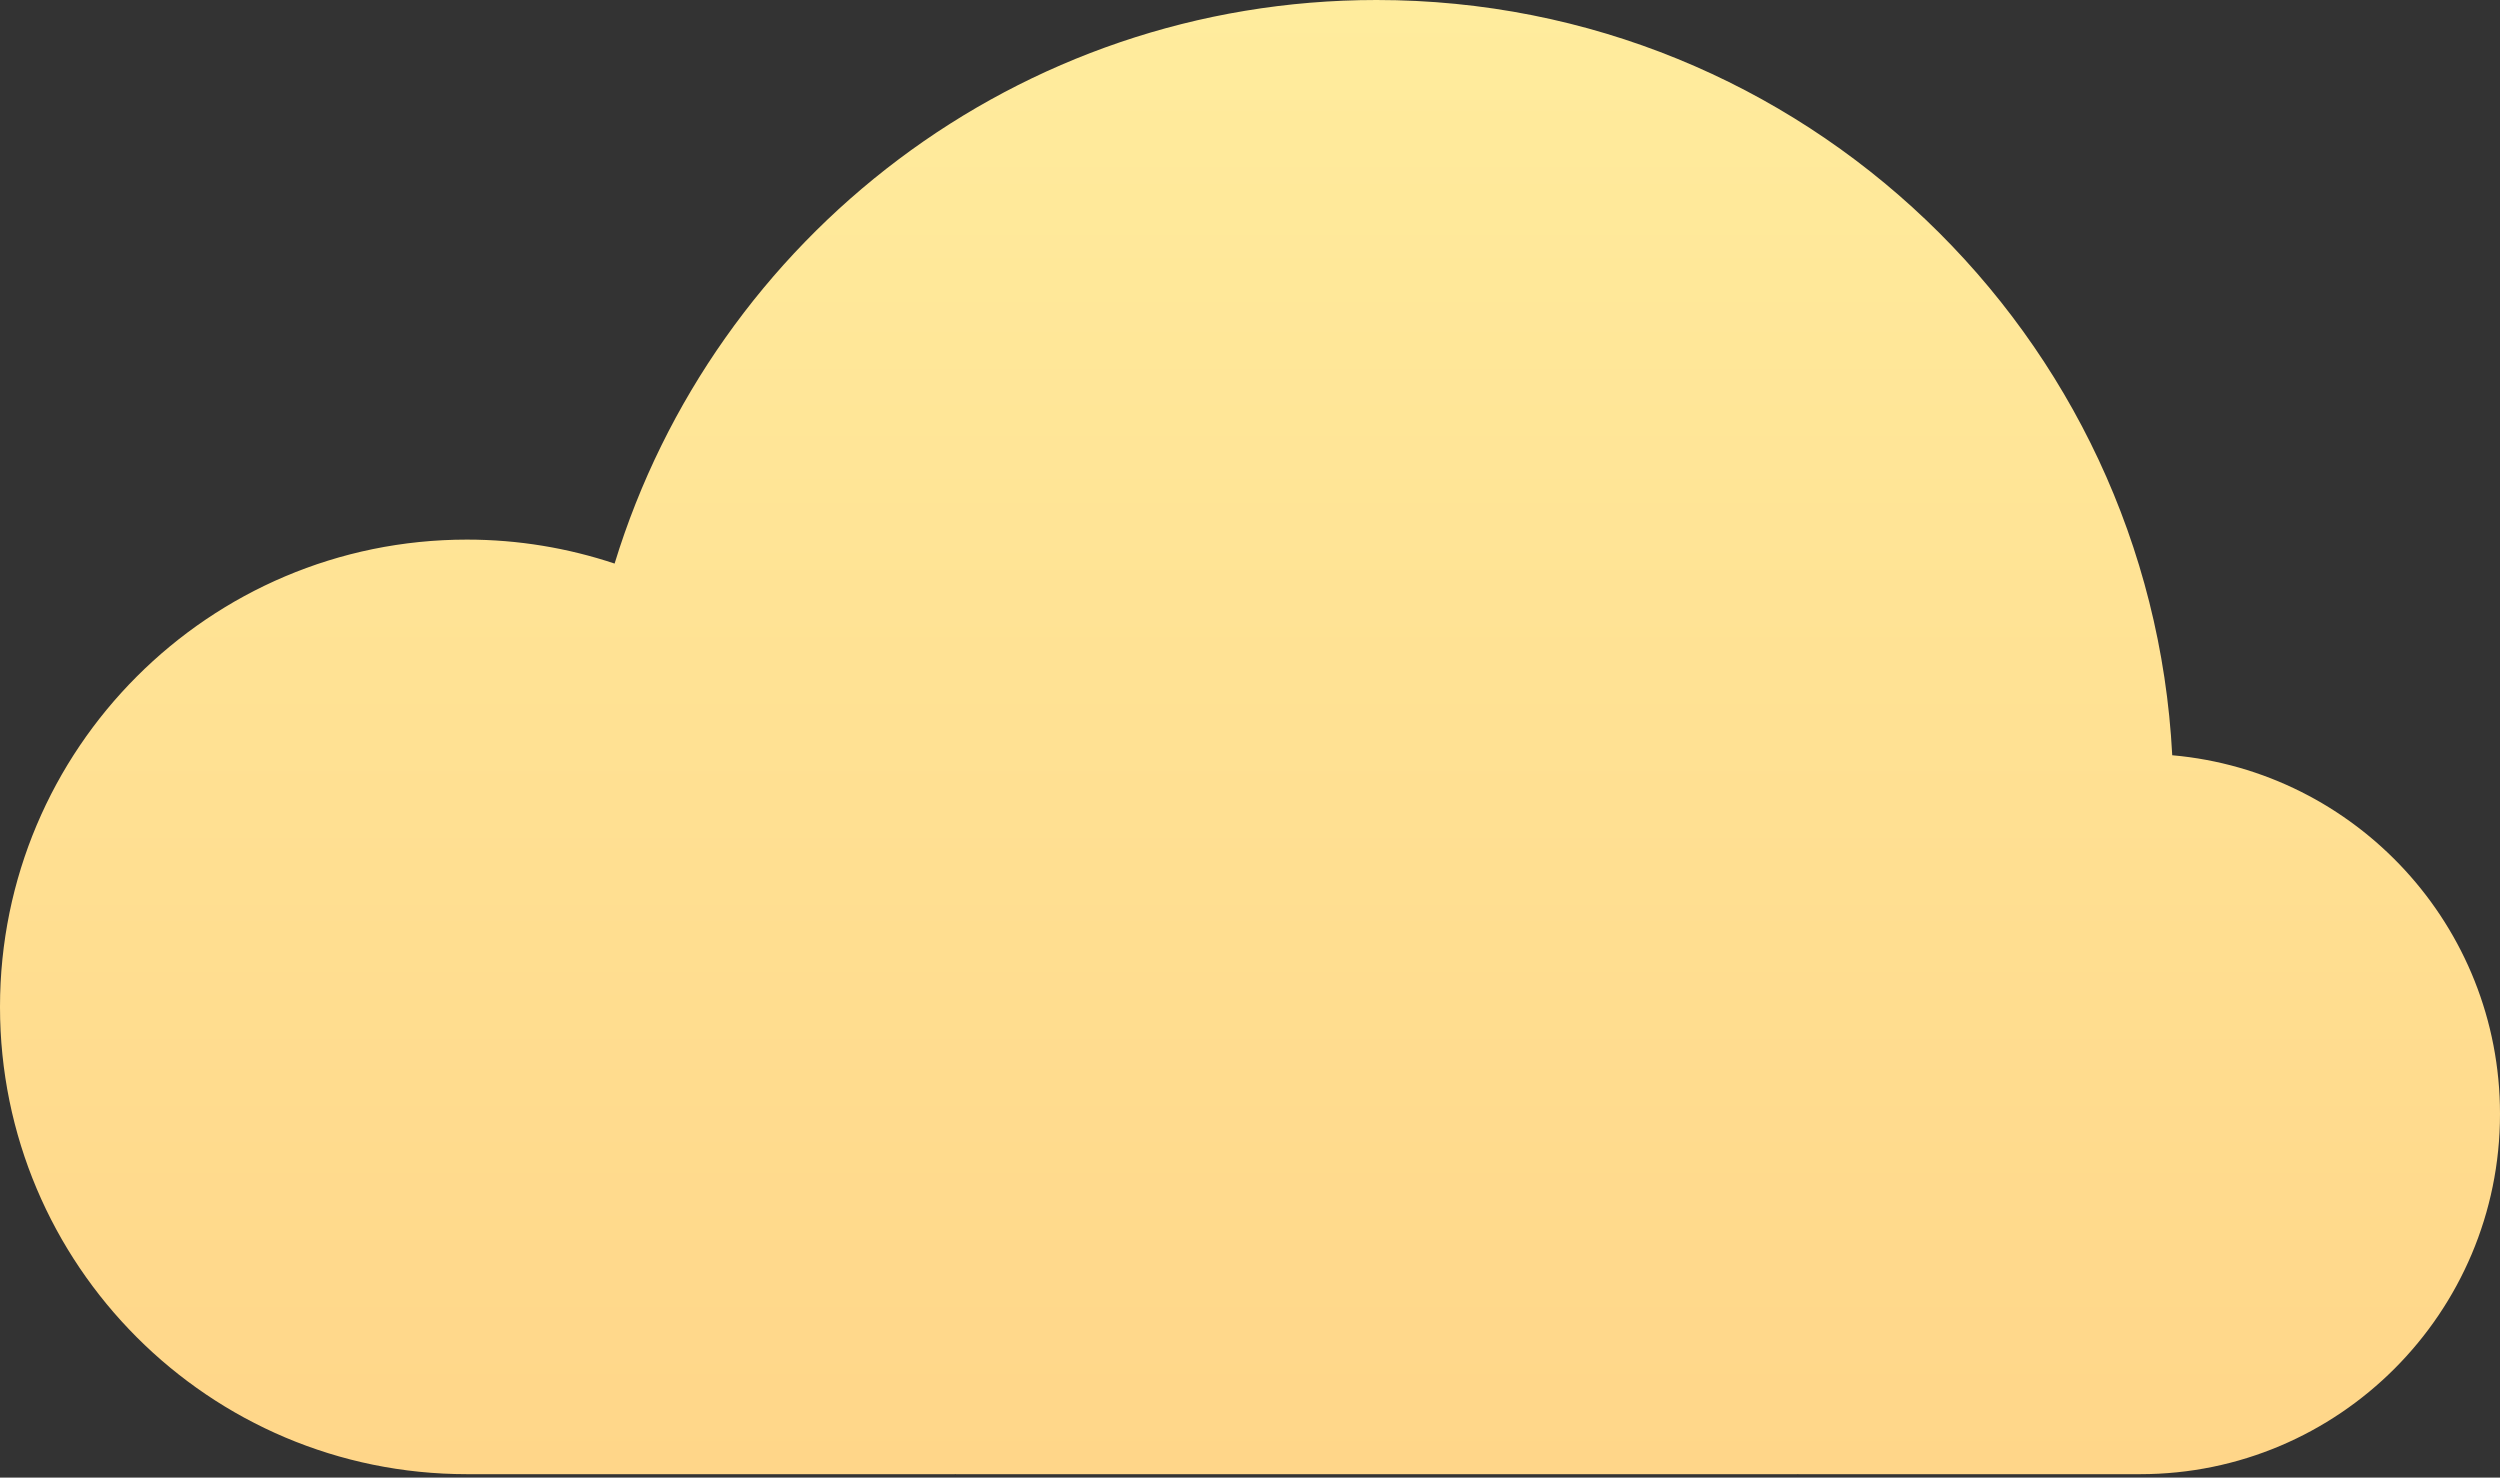 <?xml version="1.0" encoding="UTF-8"?> <svg xmlns="http://www.w3.org/2000/svg" width="379" height="224" viewBox="0 0 379 224" fill="none"><rect x="0" y="0" width="379" height="224" fill="#333333" stroke="none"/> <path fill-rule="evenodd" clip-rule="evenodd" d="M208.686 0C154.295 0 108.306 35.989 93.173 85.437C86.134 83.092 78.612 81.804 70.785 81.804C31.692 81.804 0 113.55 0 152.644C0 191.739 31.692 223.485 70.785 223.485H144.732C144.789 223.485 144.844 223.449 144.899 223.485H272.472C272.529 223.449 272.584 223.485 272.641 223.485H324.447C354.576 223.485 379 199.006 379 168.876C379 140.389 357.16 116.958 329.311 114.496C326.009 50.734 273.267 0 208.686 0Z" fill="url(#paint0_linear_1_9)"></path> <defs> <linearGradient id="paint0_linear_1_9" x1="379" y1="223.485" x2="379" y2="0" gradientUnits="userSpaceOnUse"> <stop stop-color="#FFD689"></stop> <stop offset="1" stop-color="#FFEC9D"></stop> </linearGradient> </defs> </svg> 
